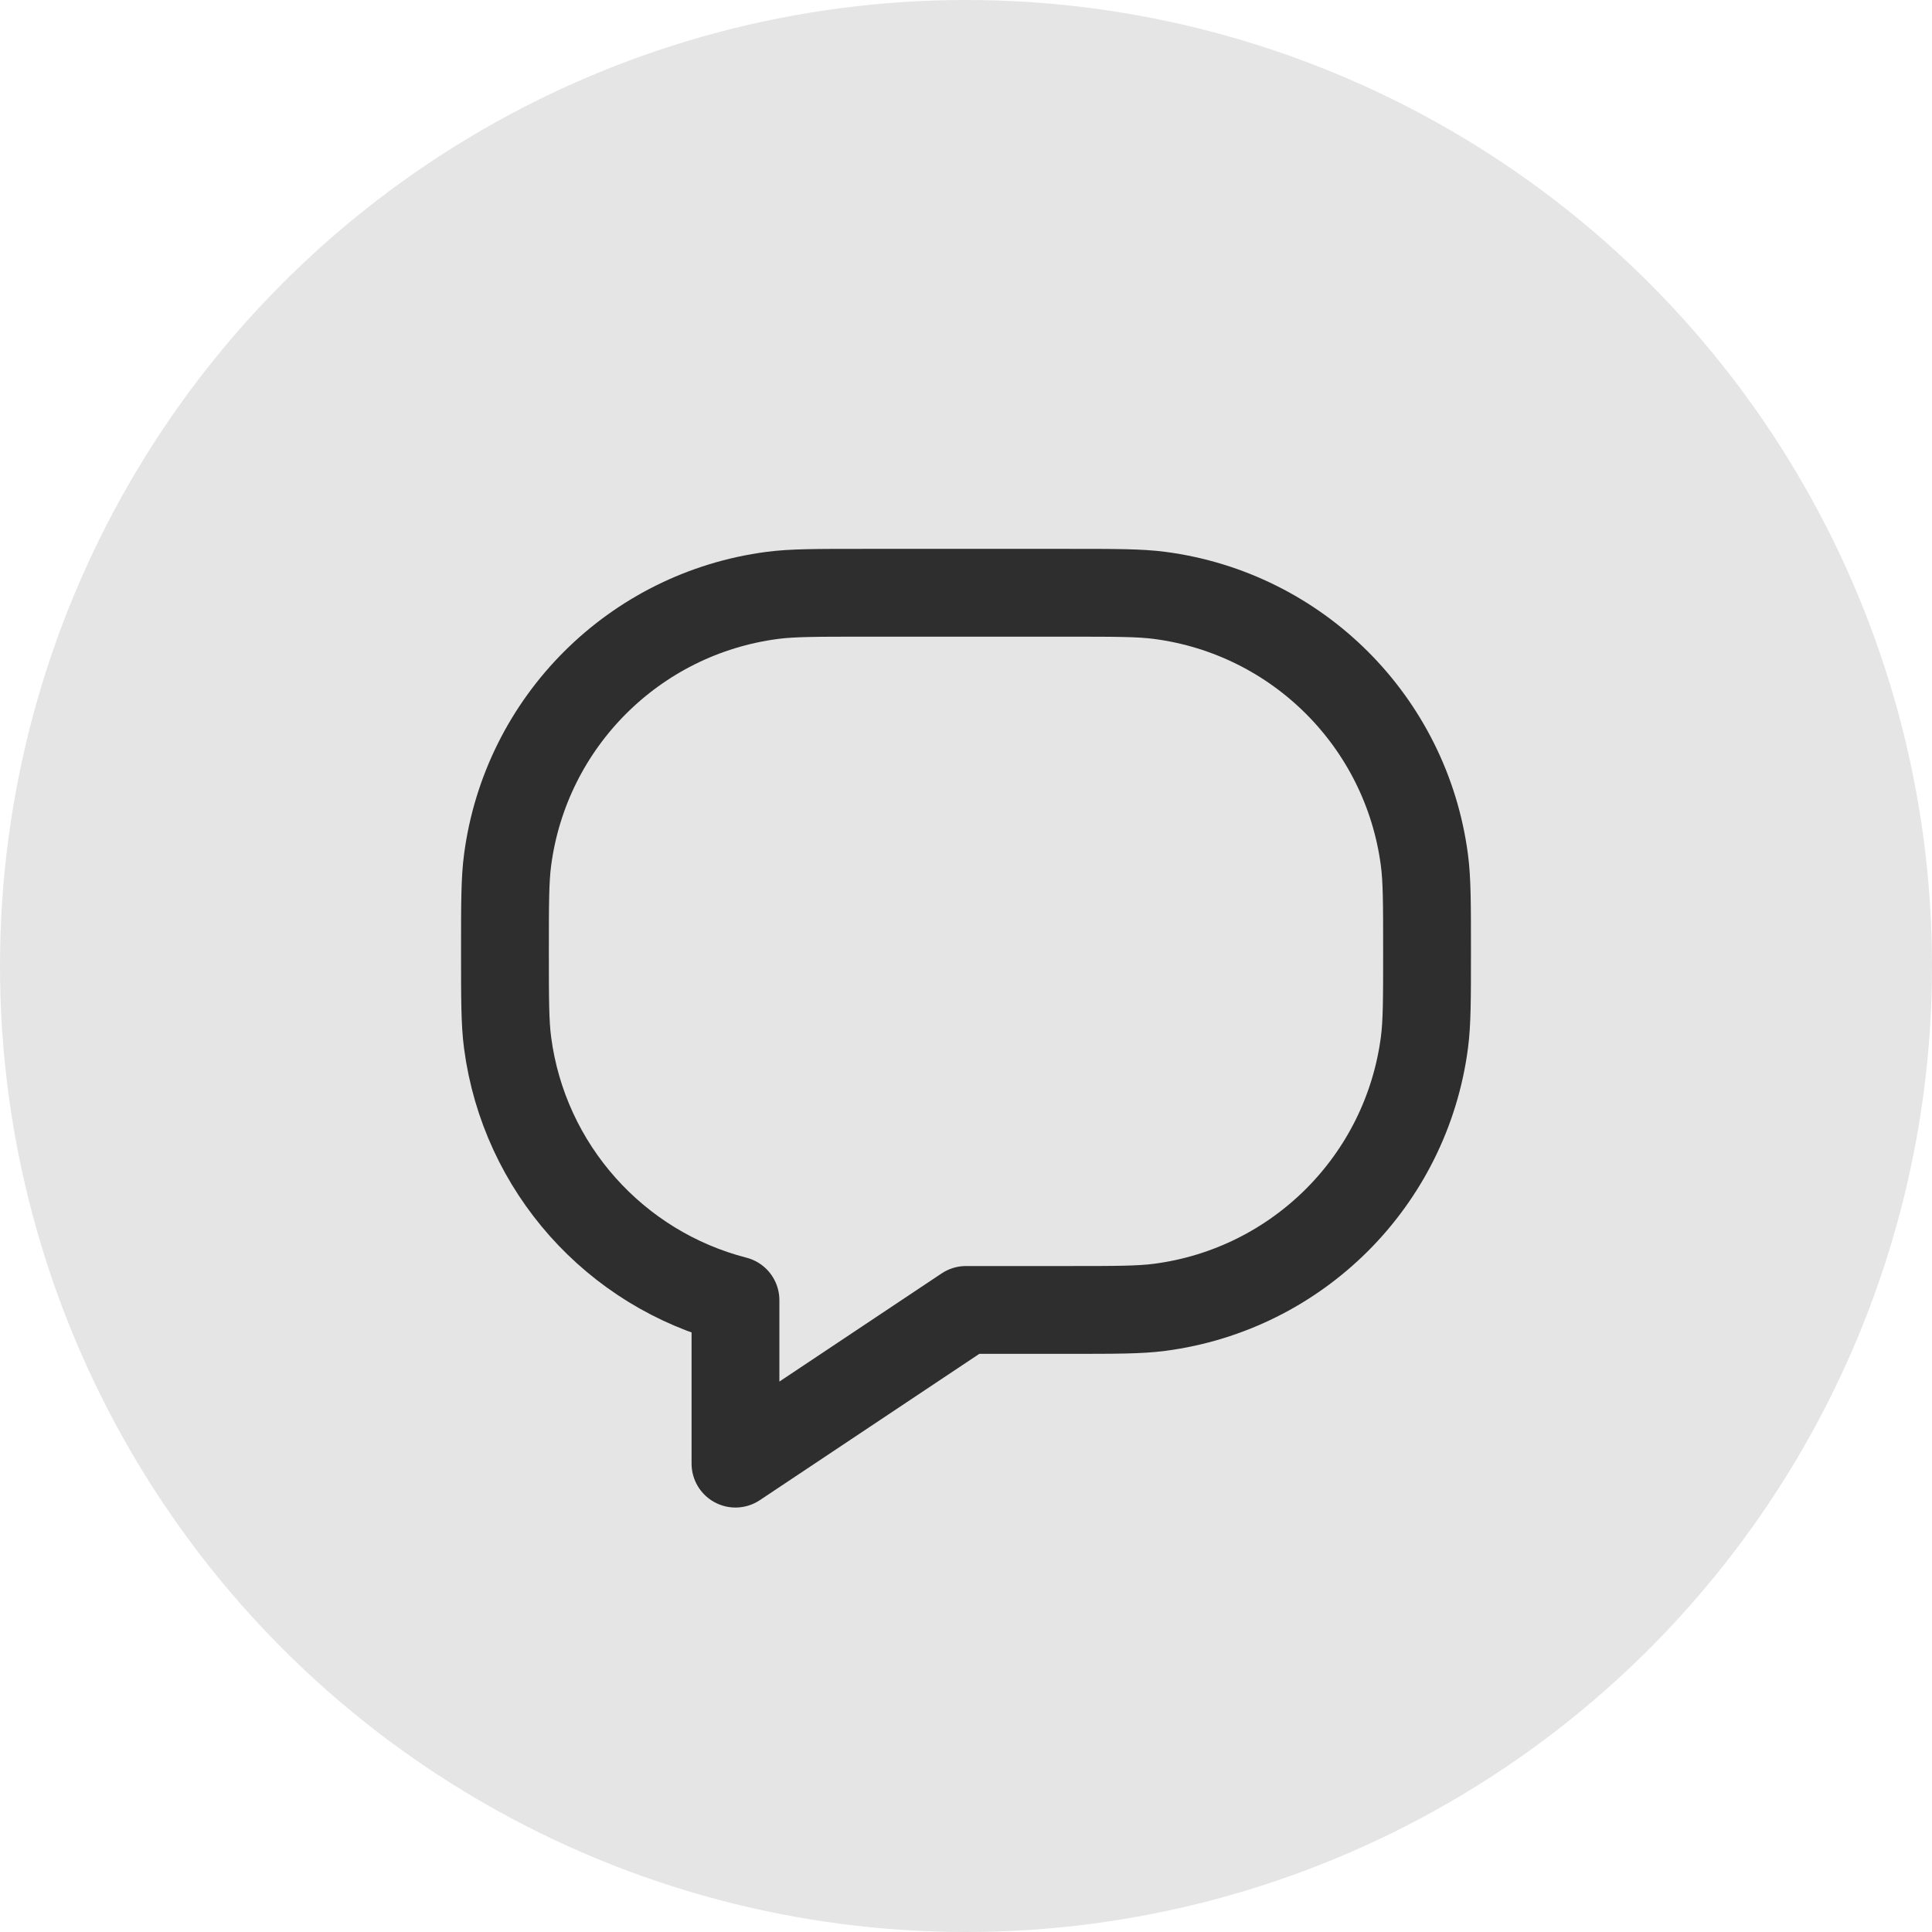 <svg width="44" height="44" viewBox="0 0 44 44" fill="none" xmlns="http://www.w3.org/2000/svg">
<g id="Group 8519">
<circle id="Ellipse 431" cx="22" cy="22" r="22" fill="#E5E5E5"/>
<g id="icon_chat">
<path id="Rectangle 1470" d="M24.333 13.5H19.667C18.583 13.5 18.041 13.5 17.586 13.56C14.445 13.973 11.973 16.445 11.56 19.586C11.5 20.041 11.5 20.583 11.5 21.667C11.5 22.75 11.5 23.292 11.56 23.747C11.936 26.604 14.014 28.907 16.75 29.611V33.333L22 29.833H24.333C25.417 29.833 25.959 29.833 26.414 29.773C29.555 29.36 32.027 26.888 32.44 23.747C32.5 23.292 32.5 22.75 32.5 21.667C32.5 20.583 32.5 20.041 32.44 19.586C32.027 16.445 29.555 13.973 26.414 13.56C25.959 13.5 25.417 13.5 24.333 13.5Z" stroke="#2E2E2E" stroke-width="2" stroke-linejoin="round"/>
</g>
</g>
</svg>
